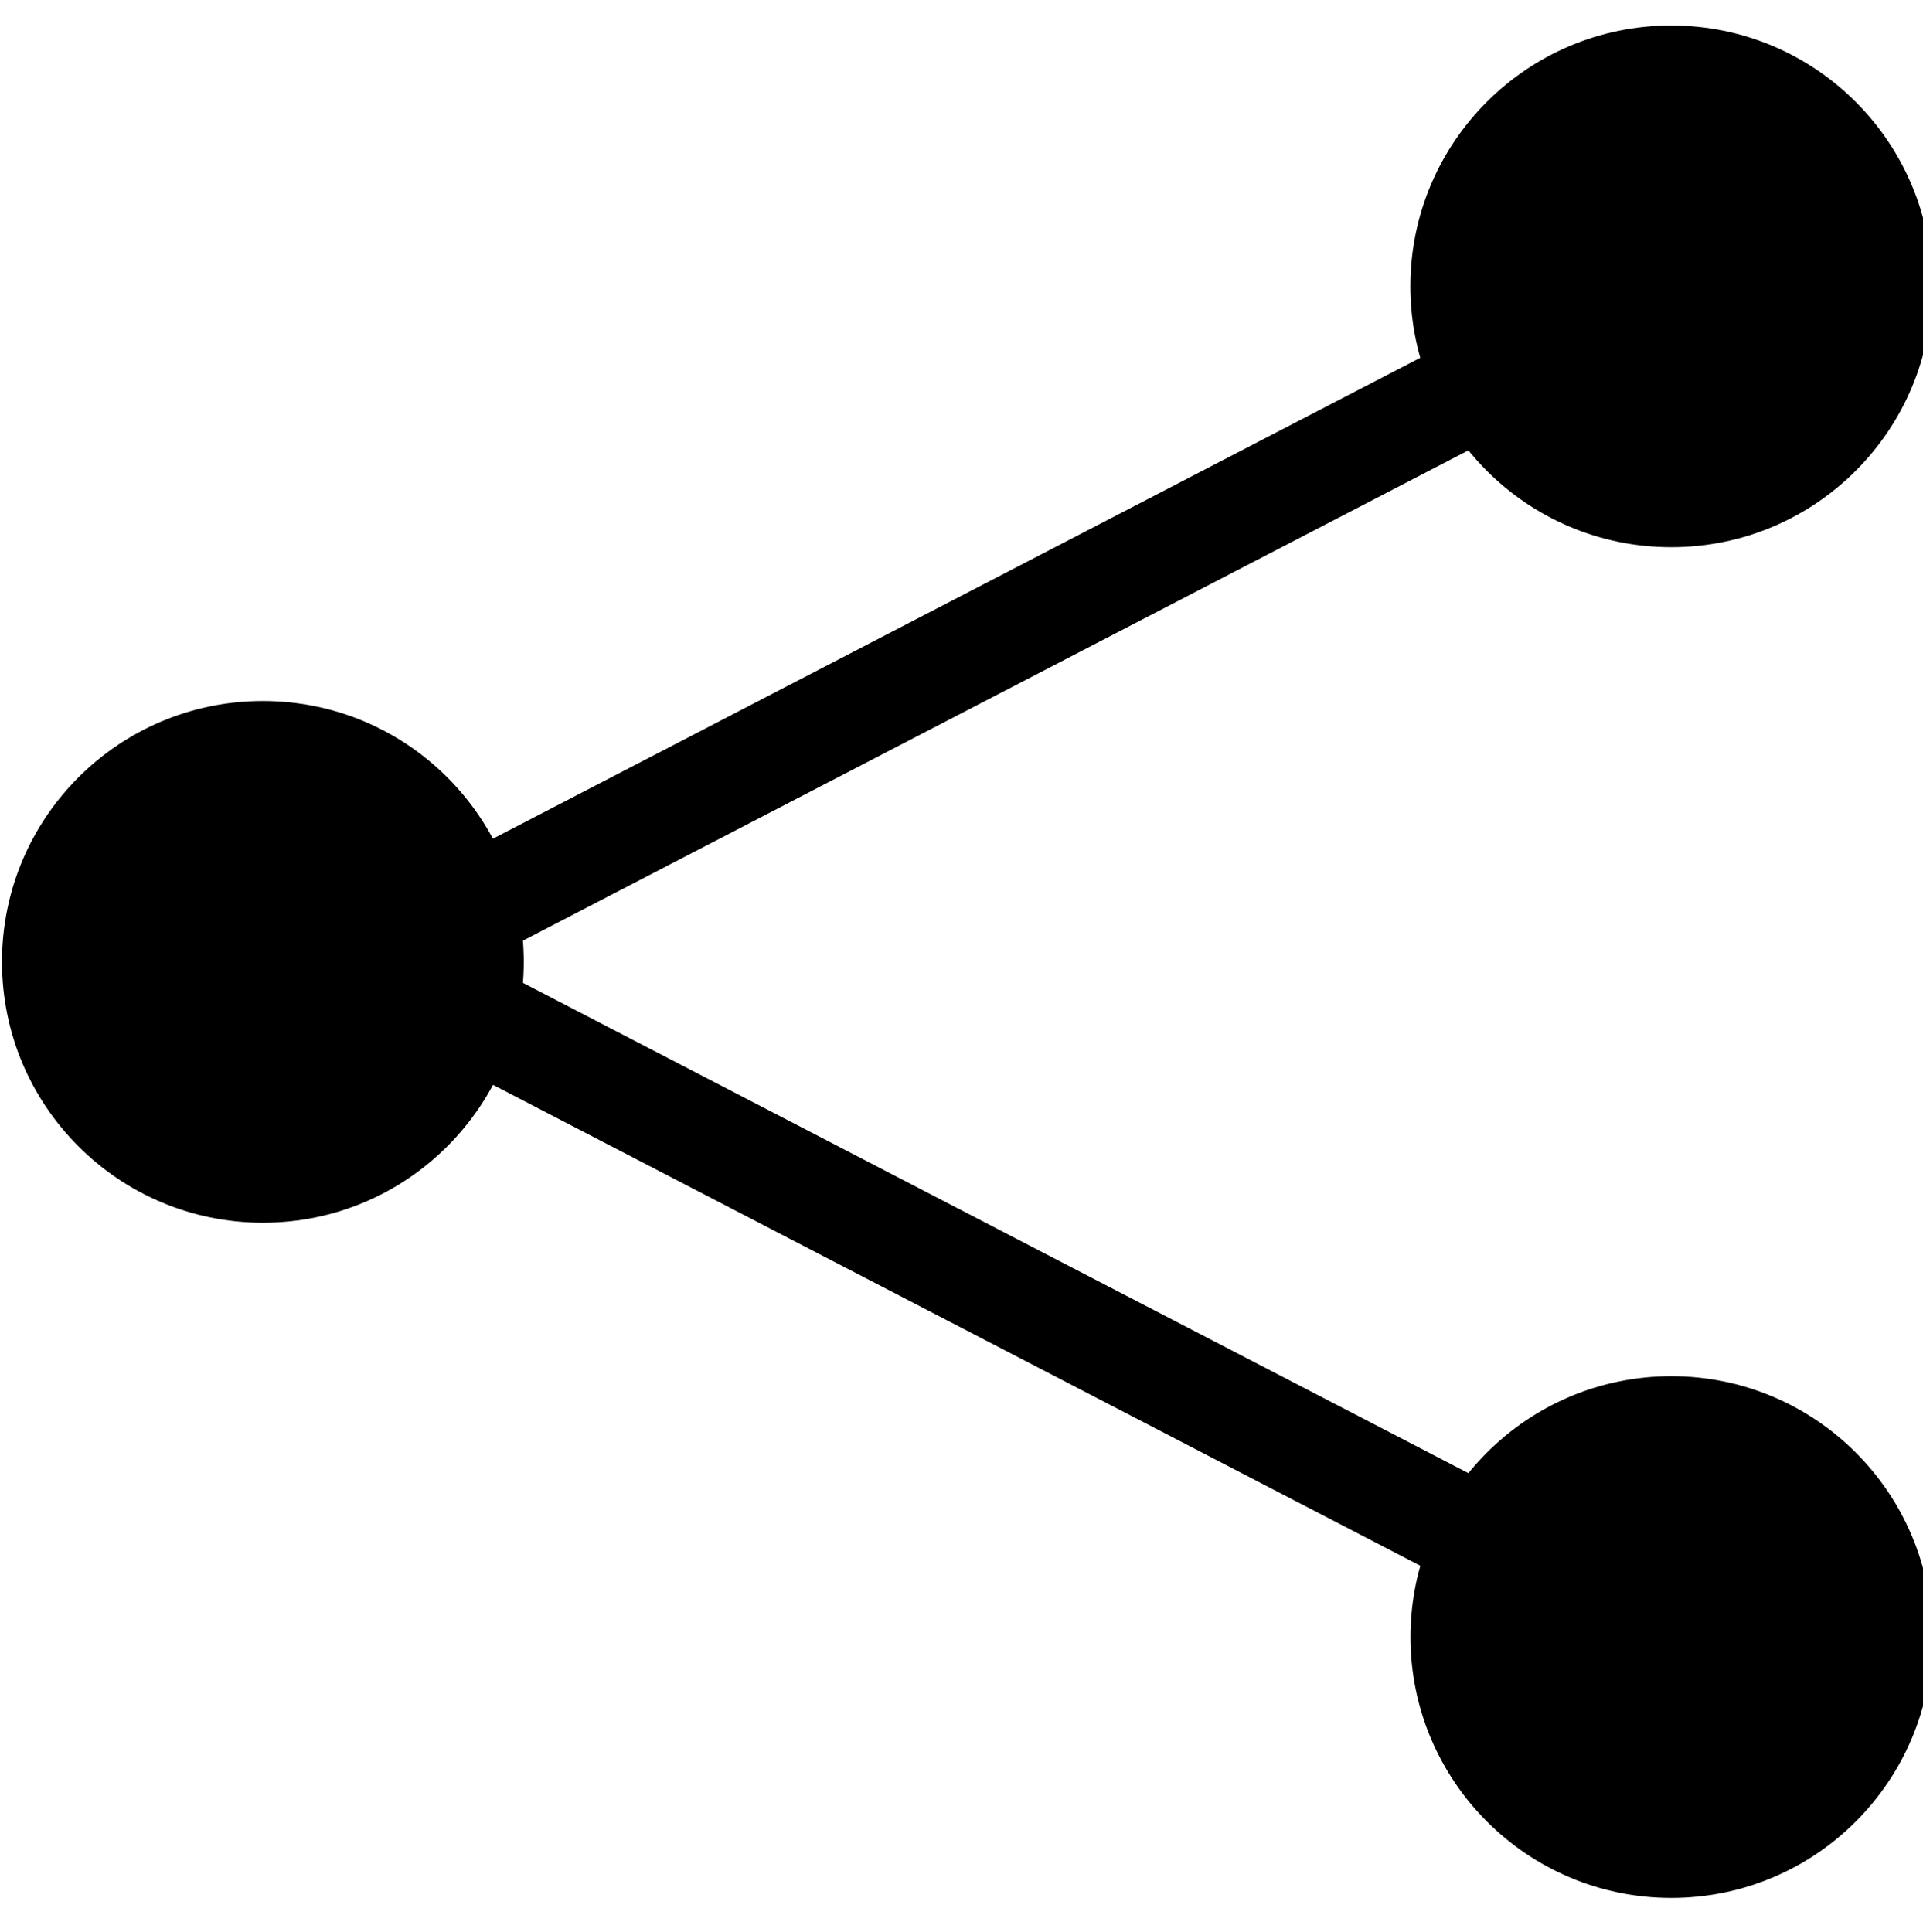 <?xml version="1.0" encoding="UTF-8"?>
<svg width="4.828mm" height="4.851mm" version="1.1" viewBox="0 0 4.828 4.851" xmlns="http://www.w3.org/2000/svg">
 <g transform="translate(-49.02 -68.562)">
  <g transform="matrix(.262 0 0 .262 49.025 68.626)">
   <circle transform="rotate(-90,15.721,2.224)" cx="2.5" cy="2.5" r="2.5" data-name="Ellipse 5"/>
   <circle transform="rotate(-90,9.248,-4.248)" cx="2.5" cy="2.5" r="2.5" data-name="Ellipse 6"/>
   <circle transform="rotate(-90,5.737,5.737)" cx="2.5" cy="2.5" r="2.5" data-name="Ellipse 7"/>
   <line transform="rotate(-90,6,3.5)" x2="7" y2="13.497" style="fill:none;stroke:#000000" data-name="Linie 32"/>
   <line transform="rotate(-90,8.973,6.473)" x1="7" y2="13.497" style="fill:none;stroke:#000000" data-name="Linie 33"/>
  </g>
 </g>
</svg>
